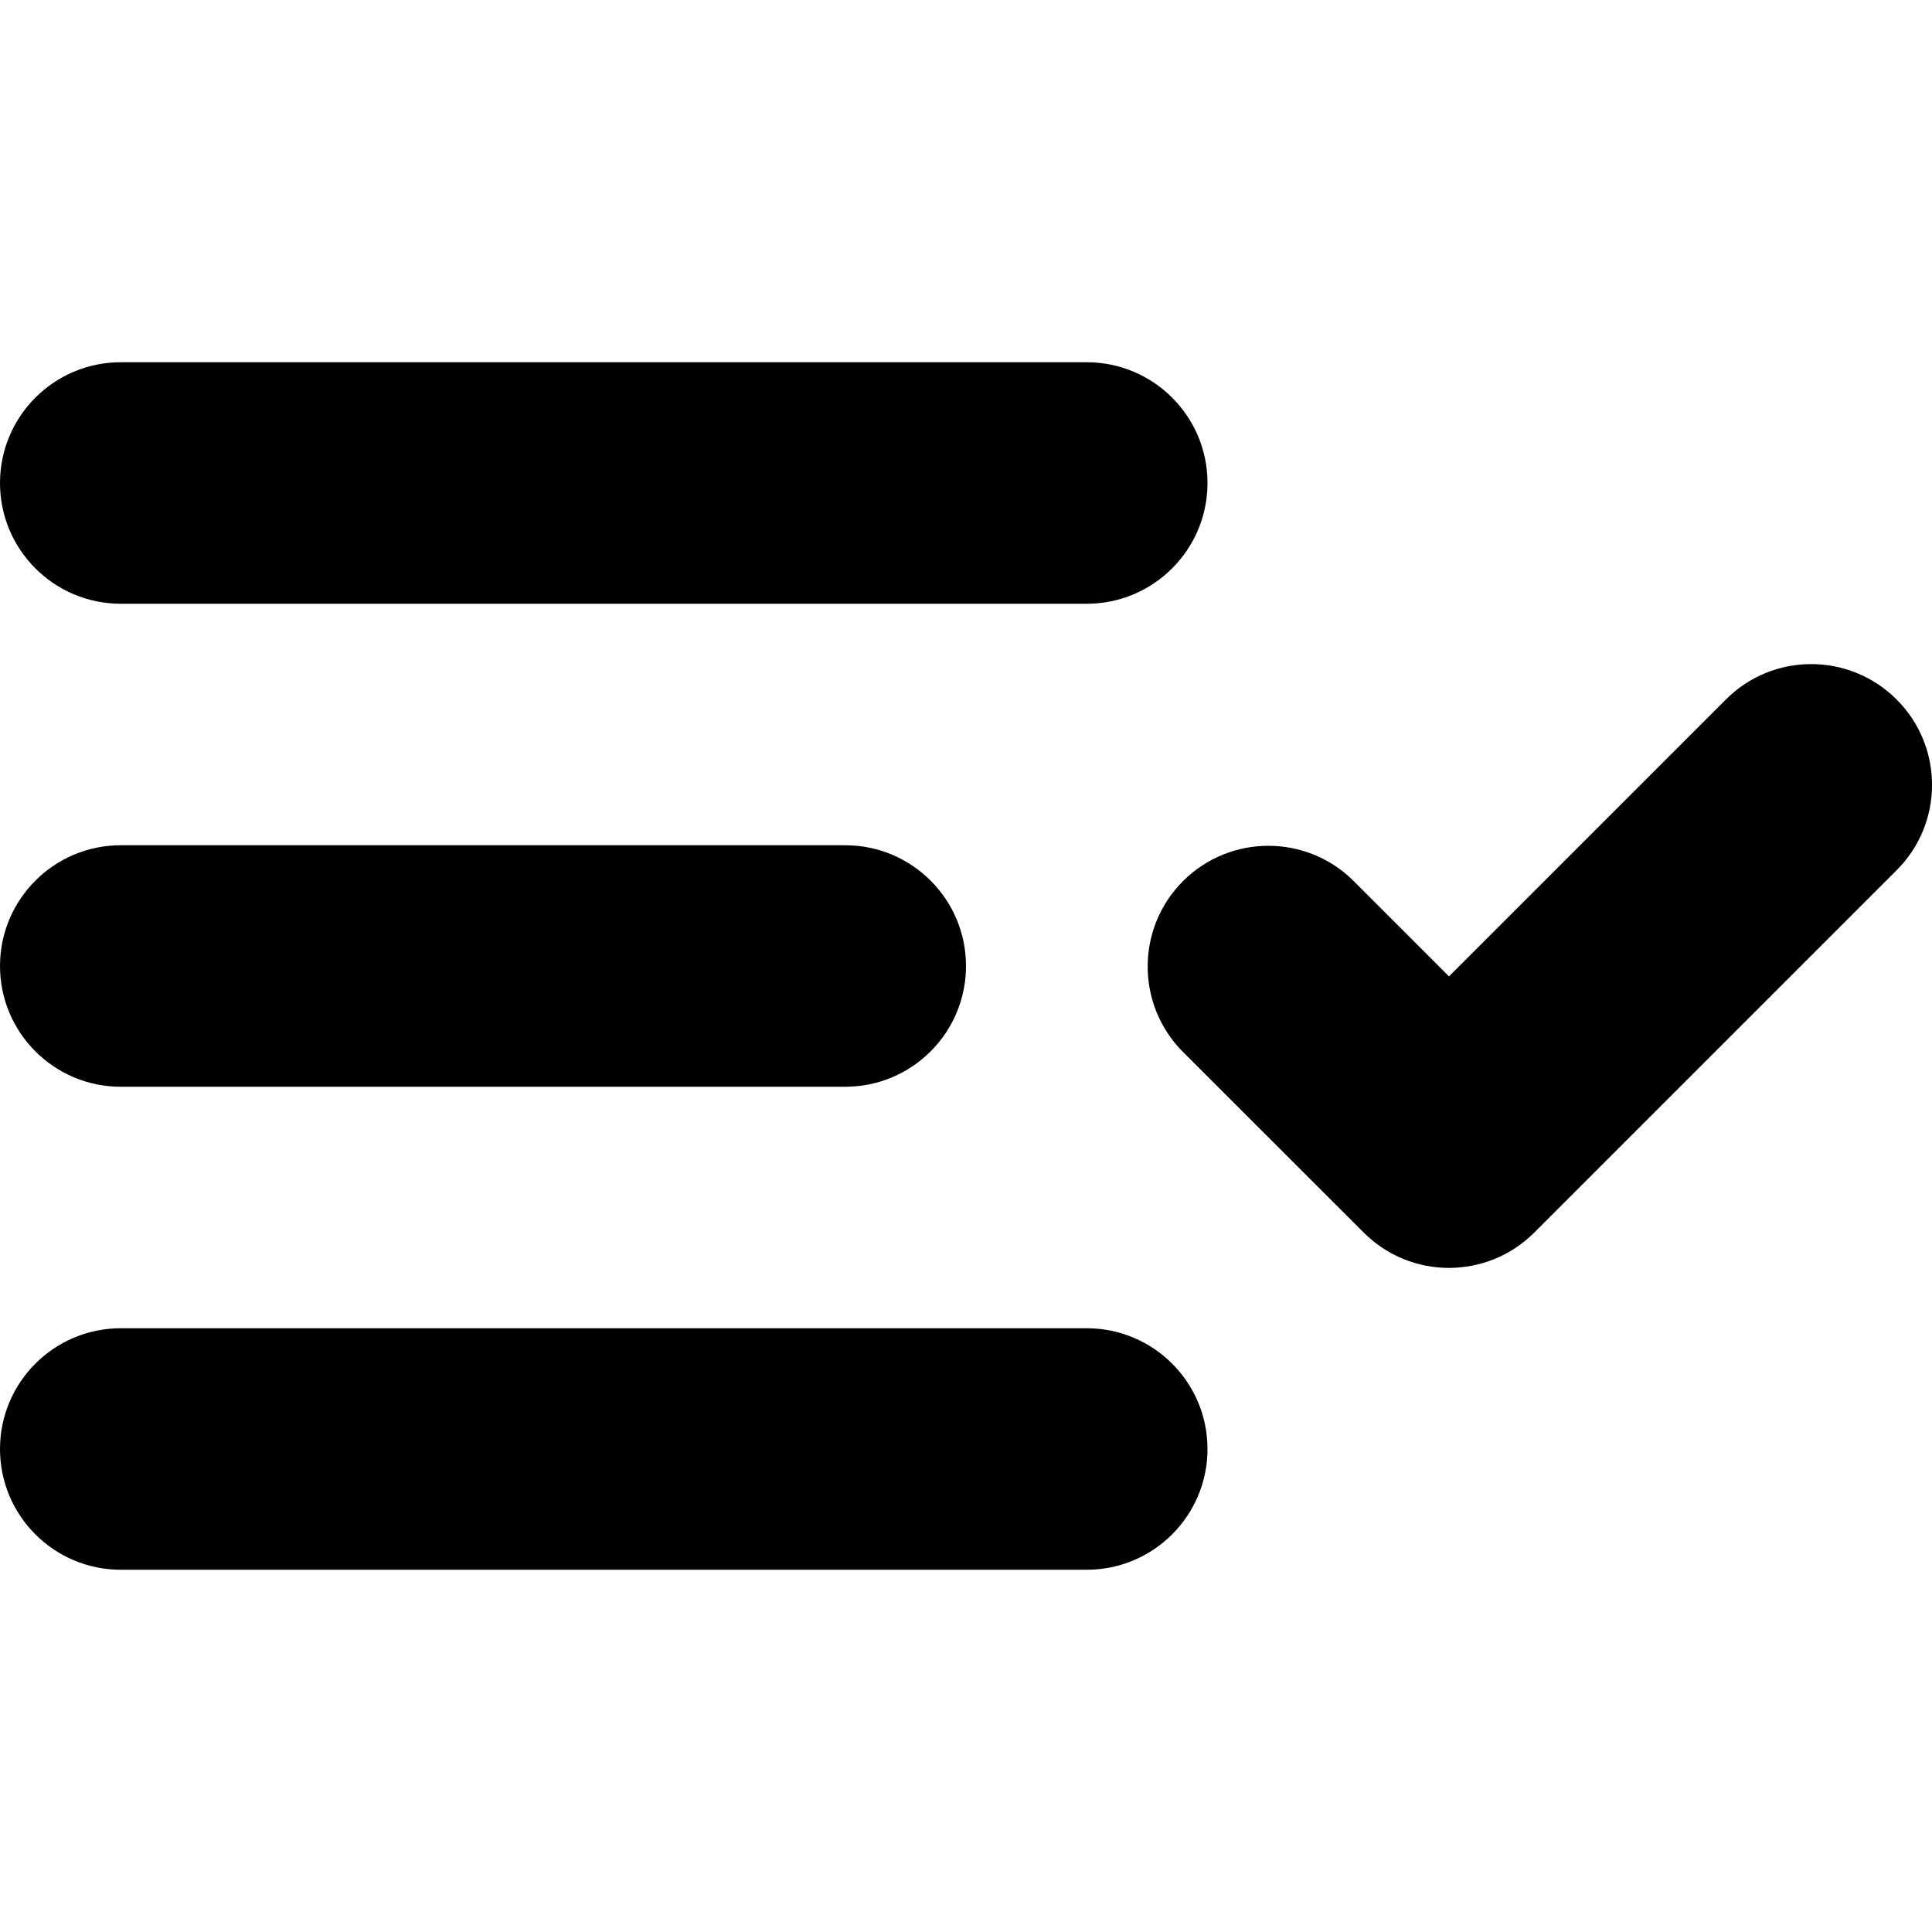 <svg xmlns="http://www.w3.org/2000/svg" viewBox="0 0 16 16" height="800px" width="800px">
<path fill="#000000" d="M1 3C0.448 3 0 3.448 0 4C0 4.552 0.448 5 1 5H9C9.552 5 10 4.552 10 4C10 3.448 9.552 3 9 3H1Z"></path>
<path fill="#000000" d="M1 7C0.448 7 0 7.448 0 8C0 8.552 0.448 9 1 9H7C7.552 9 8 8.552 8 8C8 7.448 7.552 7 7 7H1Z"></path>
<path fill="#000000" d="M0 12C0 11.448 0.448 11 1 11H9C9.552 11 10 11.448 10 12C10 12.552 9.552 13 9 13H1C0.448 13 0 12.552 0 12Z"></path>
<path fill="#000000" d="M15.707 7.207C16.098 6.817 16.098 6.183 15.707 5.793C15.316 5.402 14.683 5.402 14.293 5.793L12 8.086L11.211 7.297C10.821 6.907 10.188 6.907 9.797 7.297C9.407 7.688 9.407 8.321 9.797 8.712L11.293 10.207C11.683 10.598 12.316 10.598 12.707 10.207L15.707 7.207Z"></path>
</svg>